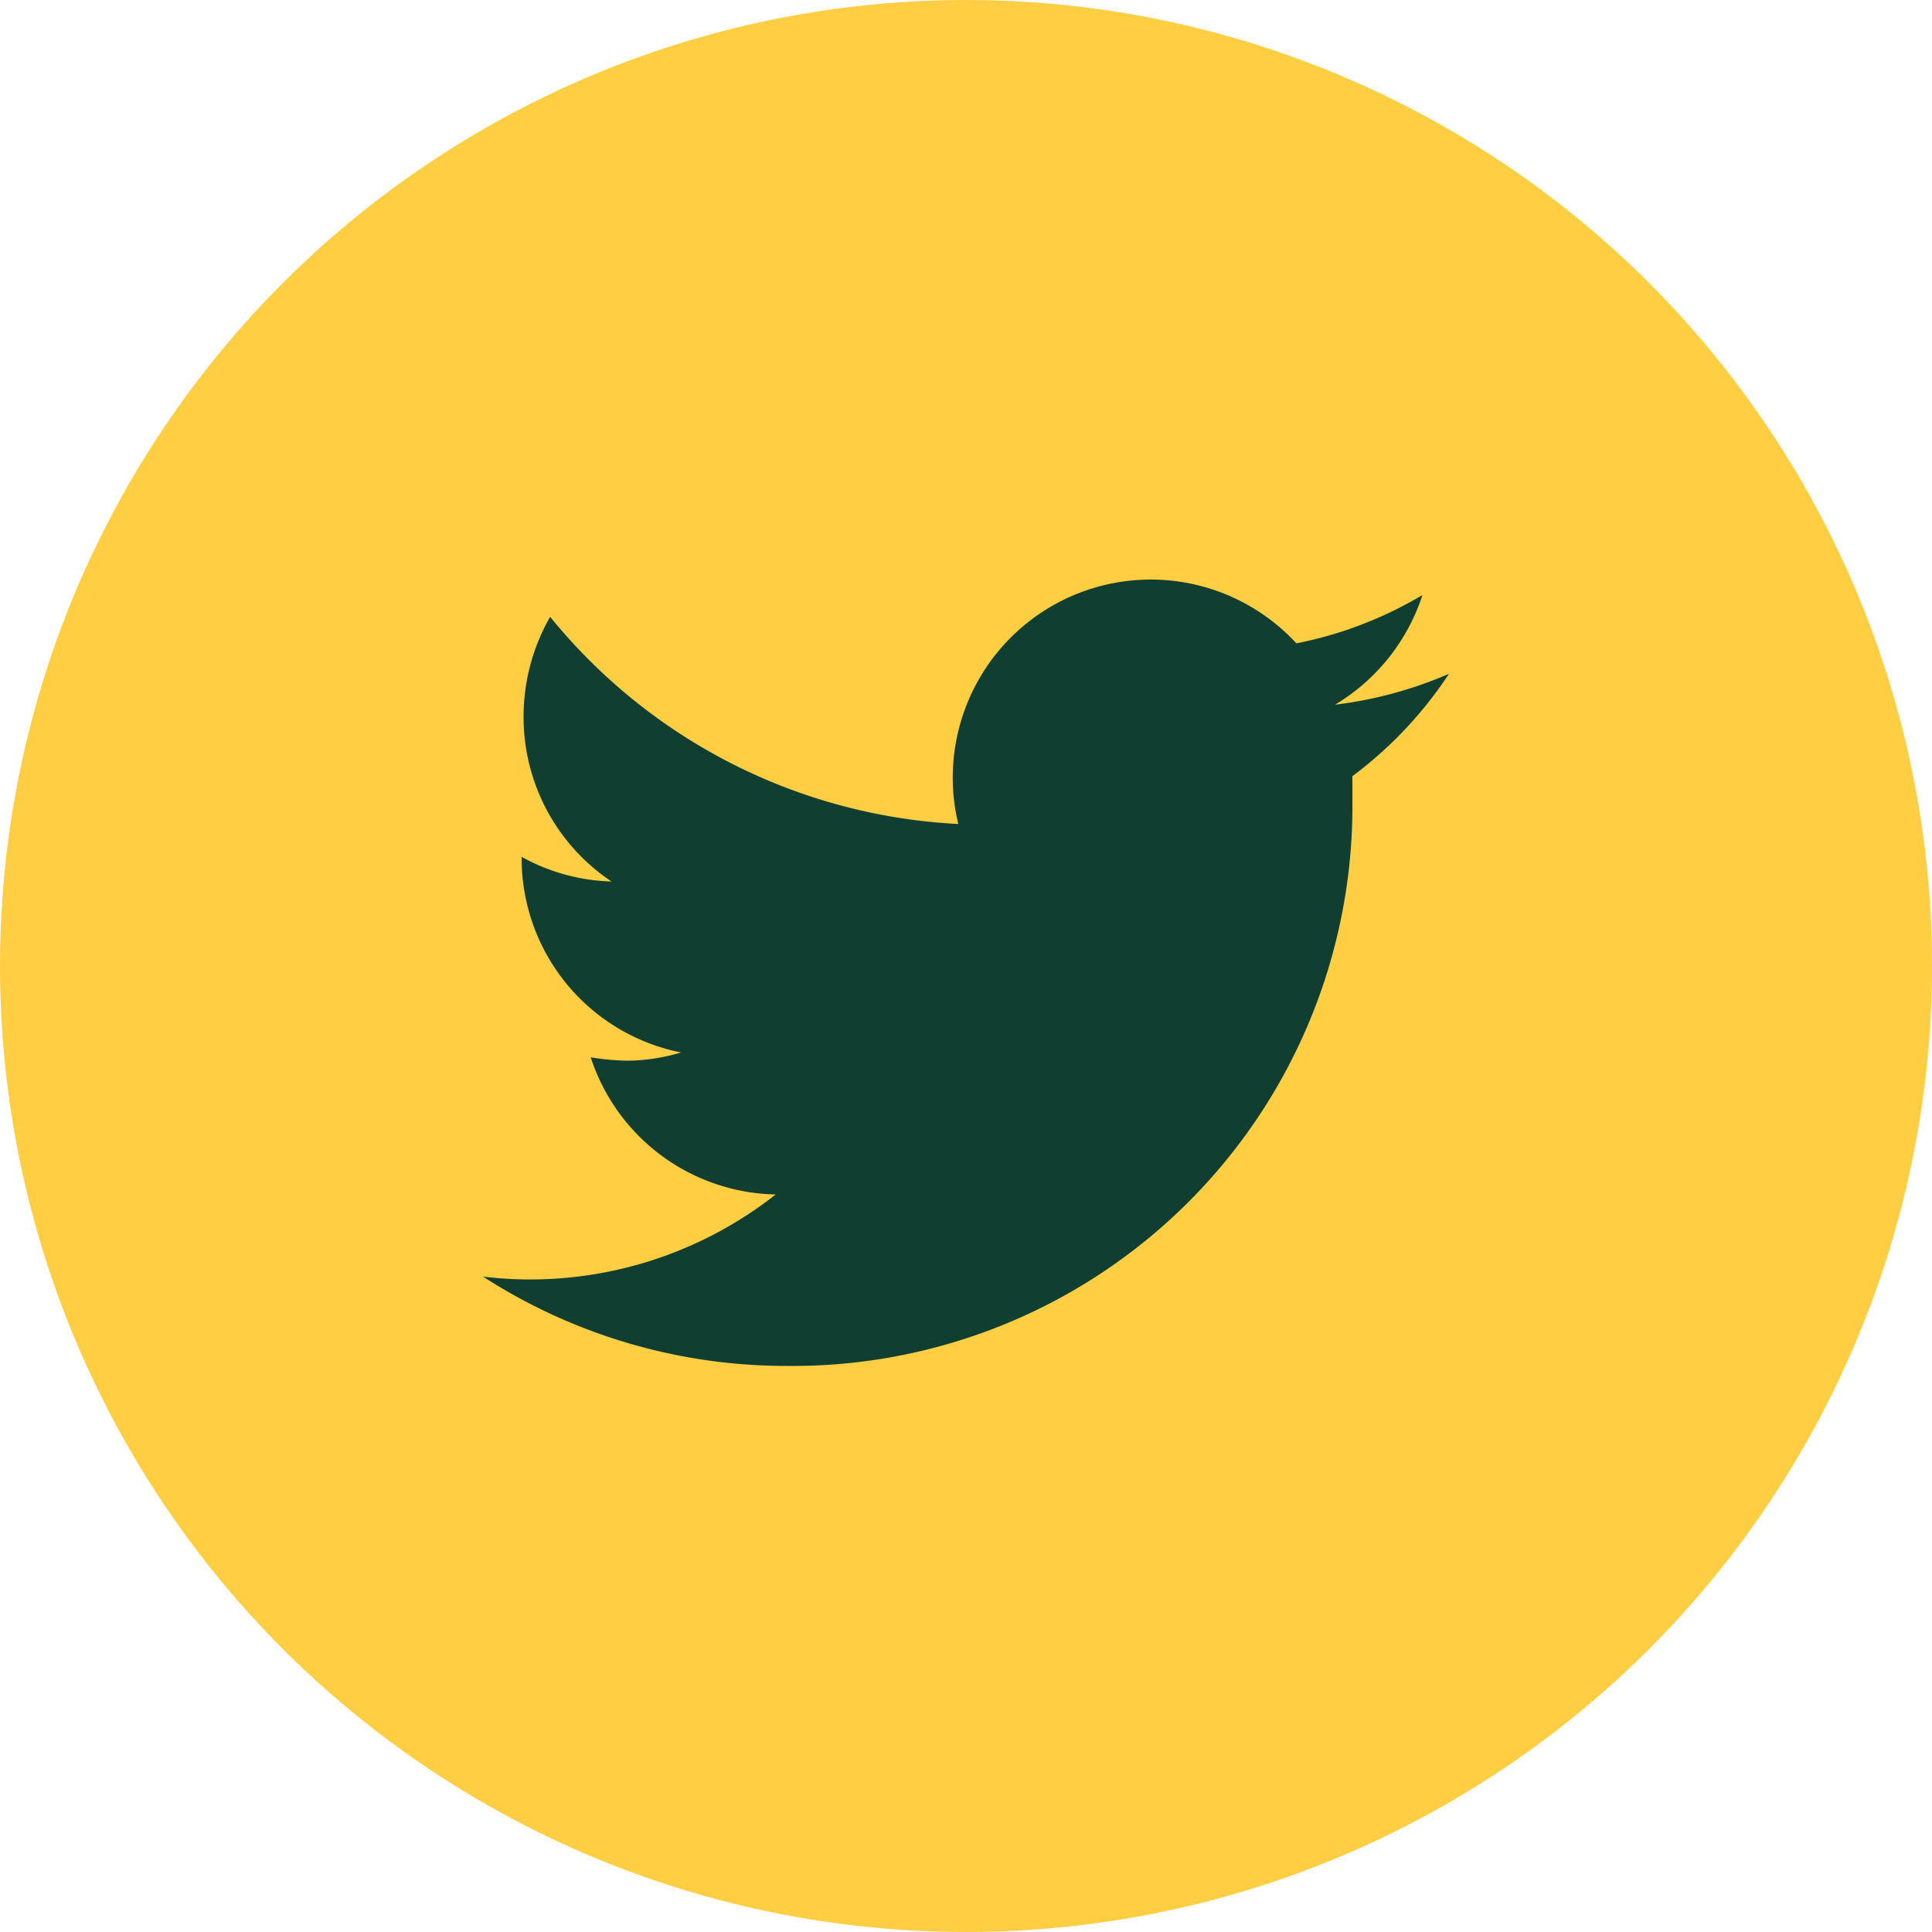 <svg xmlns="http://www.w3.org/2000/svg" width="40" height="40" viewBox="0 0 40 40">
  <g id="Group_130" data-name="Group 130" transform="translate(-1196 -9021)">
    <circle id="Ellipse_69" data-name="Ellipse 69" cx="20" cy="20" r="20" transform="translate(1196 9021)" fill="#ffce43"/>
    <path id="Path_29" data-name="Path 29" d="M22,5.8a8.49,8.49,0,0,1-2.36.64,4.13,4.13,0,0,0,1.81-2.27,8.21,8.21,0,0,1-2.61,1,4.1,4.1,0,0,0-7,3.74A11.64,11.64,0,0,1,3.39,4.62a4.16,4.16,0,0,0-.55,2.07A4.09,4.09,0,0,0,4.66,10.1,4.05,4.05,0,0,1,2.8,9.59v.05a4.1,4.1,0,0,0,3.3,4,3.93,3.93,0,0,1-1.1.17,4.9,4.9,0,0,1-.77-.07,4.11,4.11,0,0,0,3.83,2.84A8.22,8.22,0,0,1,3,18.34a7.93,7.93,0,0,1-1-.06,11.57,11.57,0,0,0,6.29,1.85A11.59,11.59,0,0,0,20,8.45V7.92A8.43,8.43,0,0,0,22,5.8Z" transform="translate(1204 9029.15)" fill="#103f31"/>
  </g>
</svg>
